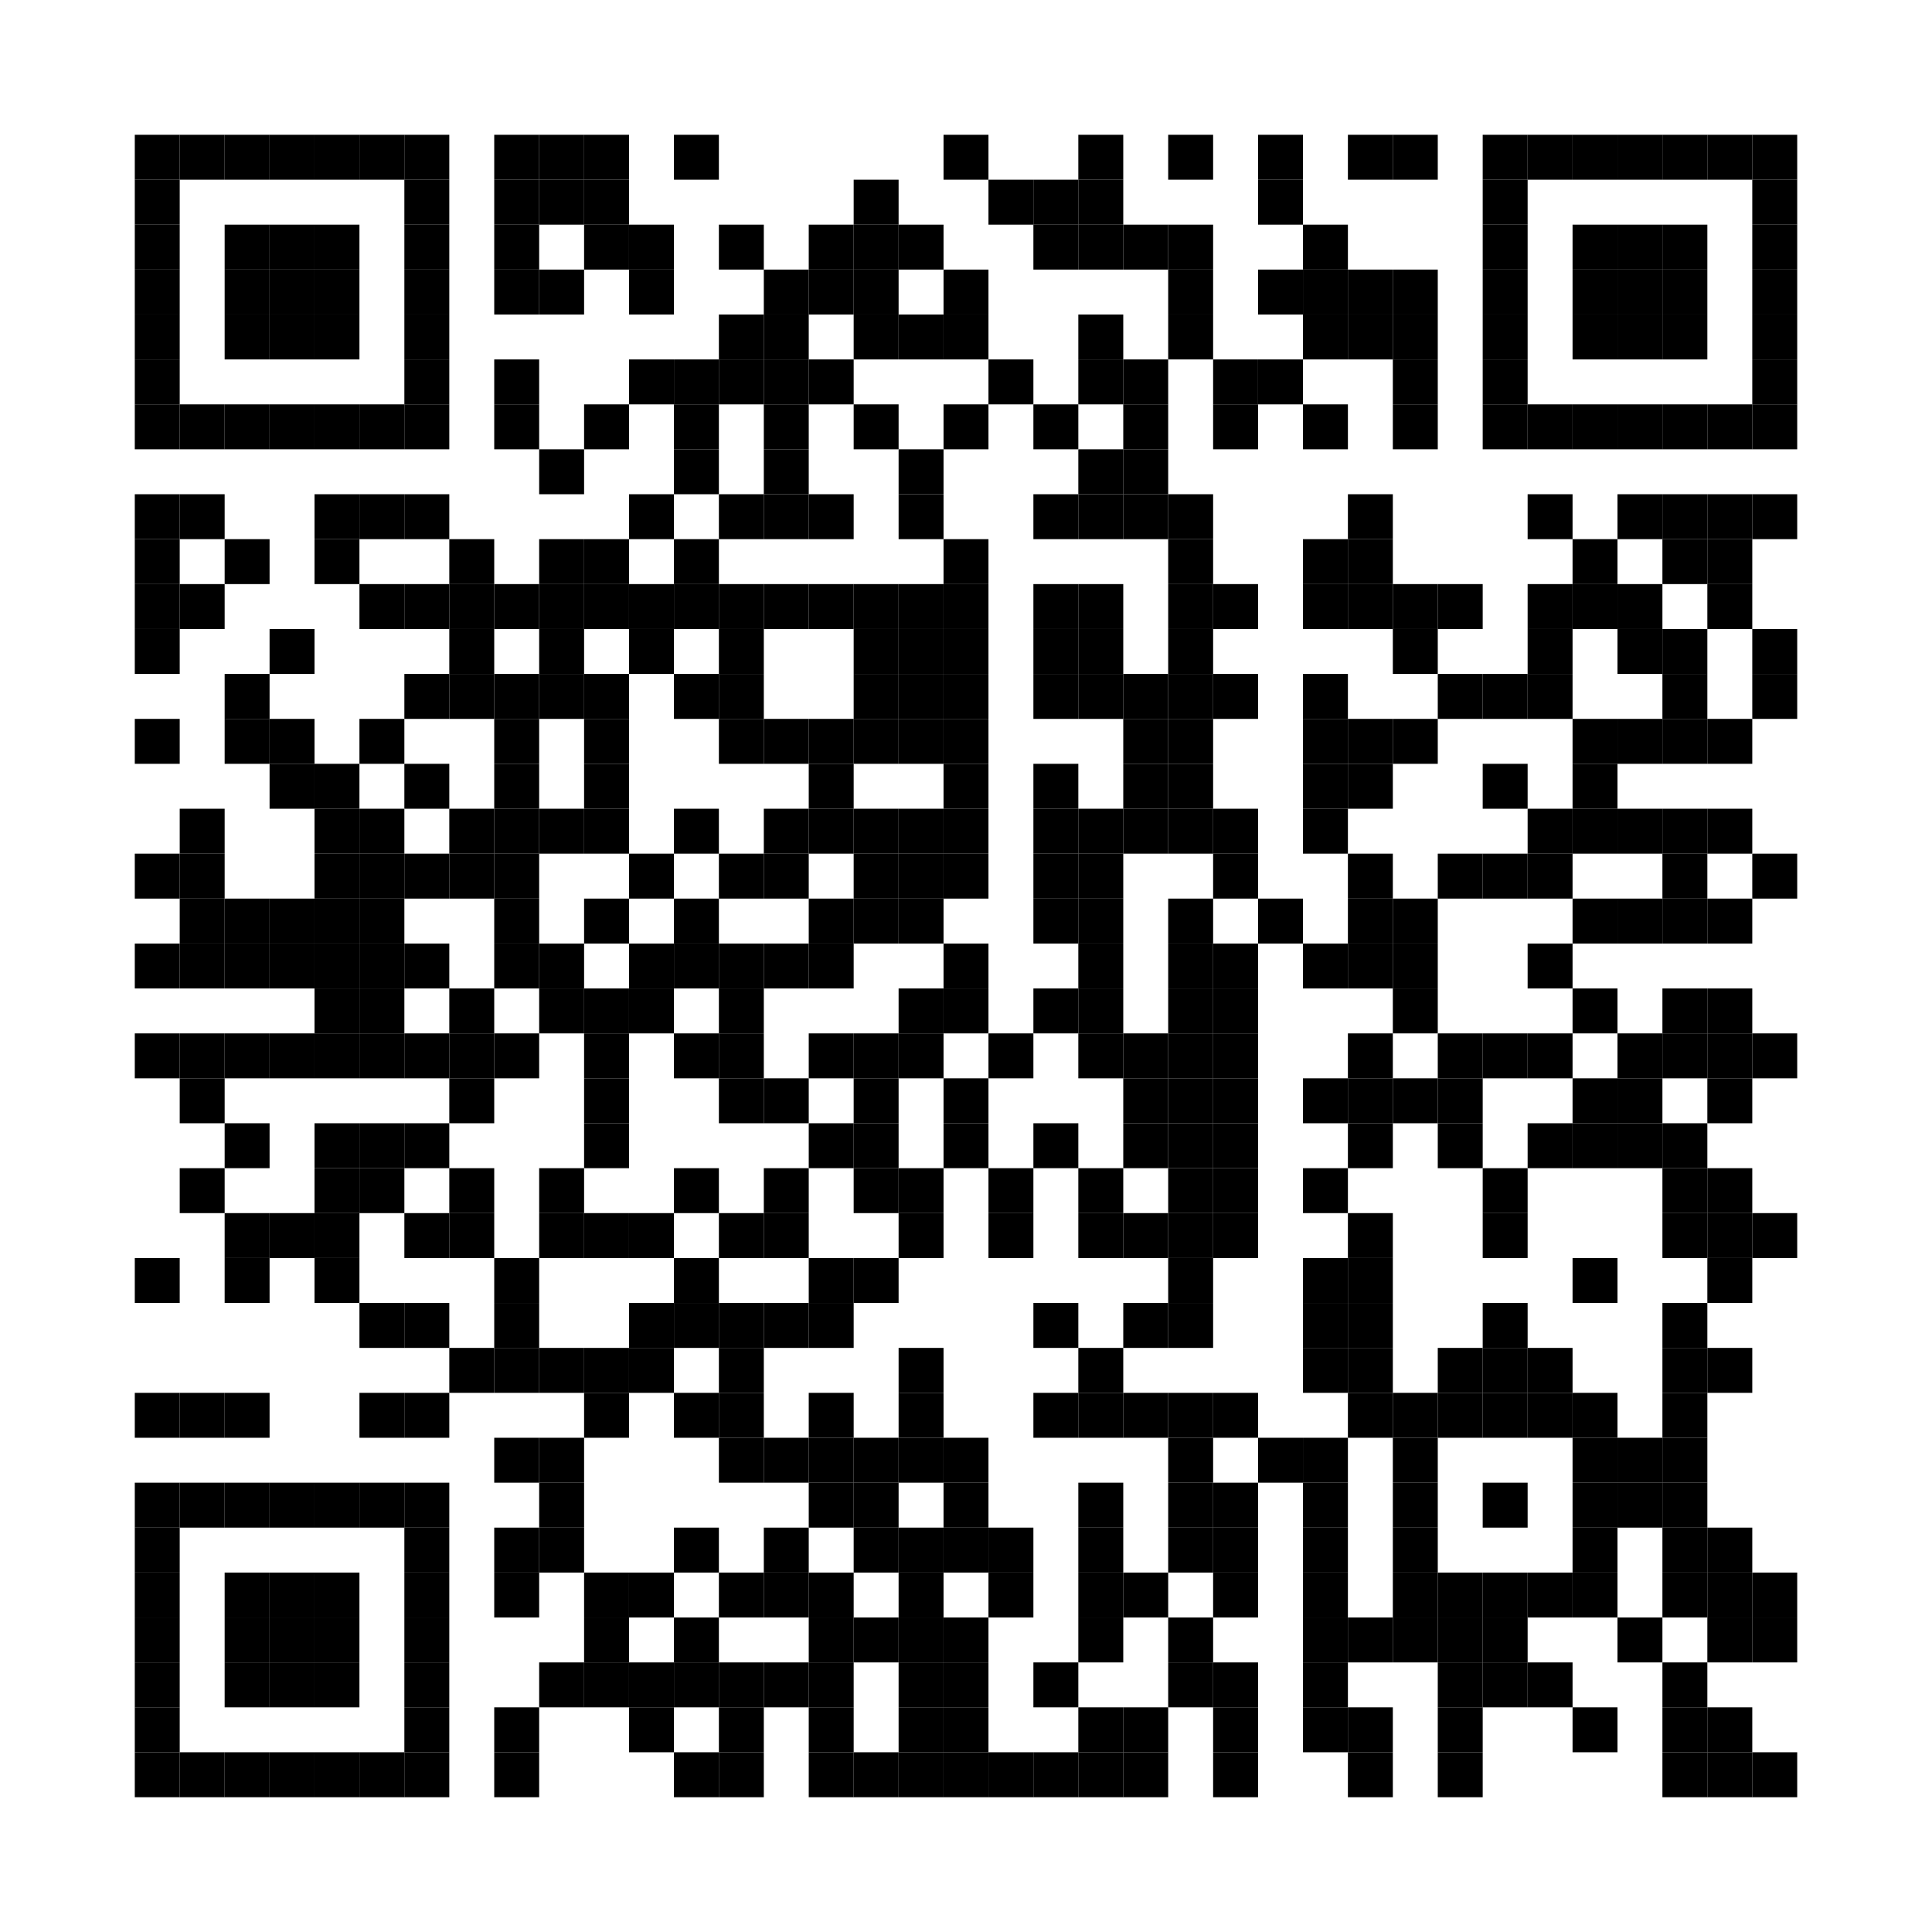 <?xml version="1.0" encoding="utf-8"?>
<!DOCTYPE svg PUBLIC "-//W3C//DTD SVG 1.0//EN" "http://www.w3.org/TR/2001/REC-SVG-20010904/DTD/svg10.dtd">
<svg xmlns="http://www.w3.org/2000/svg" xml:space="preserve" xmlns:xlink="http://www.w3.org/1999/xlink" width="430" height="430" viewBox="0 0 430 430">
<desc></desc>
<rect width="430" height="430" fill="#ffffff" cx="0" cy="0" />
<defs>
<rect id="p" width="10" height="10" />
</defs>
<g fill="#000000">
<use x="30" y="30" xlink:href="#p" />
<use x="40" y="30" xlink:href="#p" />
<use x="50" y="30" xlink:href="#p" />
<use x="60" y="30" xlink:href="#p" />
<use x="70" y="30" xlink:href="#p" />
<use x="80" y="30" xlink:href="#p" />
<use x="90" y="30" xlink:href="#p" />
<use x="110" y="30" xlink:href="#p" />
<use x="120" y="30" xlink:href="#p" />
<use x="130" y="30" xlink:href="#p" />
<use x="150" y="30" xlink:href="#p" />
<use x="210" y="30" xlink:href="#p" />
<use x="240" y="30" xlink:href="#p" />
<use x="260" y="30" xlink:href="#p" />
<use x="280" y="30" xlink:href="#p" />
<use x="300" y="30" xlink:href="#p" />
<use x="310" y="30" xlink:href="#p" />
<use x="330" y="30" xlink:href="#p" />
<use x="340" y="30" xlink:href="#p" />
<use x="350" y="30" xlink:href="#p" />
<use x="360" y="30" xlink:href="#p" />
<use x="370" y="30" xlink:href="#p" />
<use x="380" y="30" xlink:href="#p" />
<use x="390" y="30" xlink:href="#p" />
<use x="30" y="40" xlink:href="#p" />
<use x="90" y="40" xlink:href="#p" />
<use x="110" y="40" xlink:href="#p" />
<use x="120" y="40" xlink:href="#p" />
<use x="130" y="40" xlink:href="#p" />
<use x="190" y="40" xlink:href="#p" />
<use x="220" y="40" xlink:href="#p" />
<use x="230" y="40" xlink:href="#p" />
<use x="240" y="40" xlink:href="#p" />
<use x="280" y="40" xlink:href="#p" />
<use x="330" y="40" xlink:href="#p" />
<use x="390" y="40" xlink:href="#p" />
<use x="30" y="50" xlink:href="#p" />
<use x="50" y="50" xlink:href="#p" />
<use x="60" y="50" xlink:href="#p" />
<use x="70" y="50" xlink:href="#p" />
<use x="90" y="50" xlink:href="#p" />
<use x="110" y="50" xlink:href="#p" />
<use x="130" y="50" xlink:href="#p" />
<use x="140" y="50" xlink:href="#p" />
<use x="160" y="50" xlink:href="#p" />
<use x="180" y="50" xlink:href="#p" />
<use x="190" y="50" xlink:href="#p" />
<use x="200" y="50" xlink:href="#p" />
<use x="230" y="50" xlink:href="#p" />
<use x="240" y="50" xlink:href="#p" />
<use x="250" y="50" xlink:href="#p" />
<use x="260" y="50" xlink:href="#p" />
<use x="290" y="50" xlink:href="#p" />
<use x="330" y="50" xlink:href="#p" />
<use x="350" y="50" xlink:href="#p" />
<use x="360" y="50" xlink:href="#p" />
<use x="370" y="50" xlink:href="#p" />
<use x="390" y="50" xlink:href="#p" />
<use x="30" y="60" xlink:href="#p" />
<use x="50" y="60" xlink:href="#p" />
<use x="60" y="60" xlink:href="#p" />
<use x="70" y="60" xlink:href="#p" />
<use x="90" y="60" xlink:href="#p" />
<use x="110" y="60" xlink:href="#p" />
<use x="120" y="60" xlink:href="#p" />
<use x="140" y="60" xlink:href="#p" />
<use x="170" y="60" xlink:href="#p" />
<use x="180" y="60" xlink:href="#p" />
<use x="190" y="60" xlink:href="#p" />
<use x="210" y="60" xlink:href="#p" />
<use x="260" y="60" xlink:href="#p" />
<use x="280" y="60" xlink:href="#p" />
<use x="290" y="60" xlink:href="#p" />
<use x="300" y="60" xlink:href="#p" />
<use x="310" y="60" xlink:href="#p" />
<use x="330" y="60" xlink:href="#p" />
<use x="350" y="60" xlink:href="#p" />
<use x="360" y="60" xlink:href="#p" />
<use x="370" y="60" xlink:href="#p" />
<use x="390" y="60" xlink:href="#p" />
<use x="30" y="70" xlink:href="#p" />
<use x="50" y="70" xlink:href="#p" />
<use x="60" y="70" xlink:href="#p" />
<use x="70" y="70" xlink:href="#p" />
<use x="90" y="70" xlink:href="#p" />
<use x="160" y="70" xlink:href="#p" />
<use x="170" y="70" xlink:href="#p" />
<use x="190" y="70" xlink:href="#p" />
<use x="200" y="70" xlink:href="#p" />
<use x="210" y="70" xlink:href="#p" />
<use x="240" y="70" xlink:href="#p" />
<use x="260" y="70" xlink:href="#p" />
<use x="290" y="70" xlink:href="#p" />
<use x="300" y="70" xlink:href="#p" />
<use x="310" y="70" xlink:href="#p" />
<use x="330" y="70" xlink:href="#p" />
<use x="350" y="70" xlink:href="#p" />
<use x="360" y="70" xlink:href="#p" />
<use x="370" y="70" xlink:href="#p" />
<use x="390" y="70" xlink:href="#p" />
<use x="30" y="80" xlink:href="#p" />
<use x="90" y="80" xlink:href="#p" />
<use x="110" y="80" xlink:href="#p" />
<use x="140" y="80" xlink:href="#p" />
<use x="150" y="80" xlink:href="#p" />
<use x="160" y="80" xlink:href="#p" />
<use x="170" y="80" xlink:href="#p" />
<use x="180" y="80" xlink:href="#p" />
<use x="220" y="80" xlink:href="#p" />
<use x="240" y="80" xlink:href="#p" />
<use x="250" y="80" xlink:href="#p" />
<use x="270" y="80" xlink:href="#p" />
<use x="280" y="80" xlink:href="#p" />
<use x="310" y="80" xlink:href="#p" />
<use x="330" y="80" xlink:href="#p" />
<use x="390" y="80" xlink:href="#p" />
<use x="30" y="90" xlink:href="#p" />
<use x="40" y="90" xlink:href="#p" />
<use x="50" y="90" xlink:href="#p" />
<use x="60" y="90" xlink:href="#p" />
<use x="70" y="90" xlink:href="#p" />
<use x="80" y="90" xlink:href="#p" />
<use x="90" y="90" xlink:href="#p" />
<use x="110" y="90" xlink:href="#p" />
<use x="130" y="90" xlink:href="#p" />
<use x="150" y="90" xlink:href="#p" />
<use x="170" y="90" xlink:href="#p" />
<use x="190" y="90" xlink:href="#p" />
<use x="210" y="90" xlink:href="#p" />
<use x="230" y="90" xlink:href="#p" />
<use x="250" y="90" xlink:href="#p" />
<use x="270" y="90" xlink:href="#p" />
<use x="290" y="90" xlink:href="#p" />
<use x="310" y="90" xlink:href="#p" />
<use x="330" y="90" xlink:href="#p" />
<use x="340" y="90" xlink:href="#p" />
<use x="350" y="90" xlink:href="#p" />
<use x="360" y="90" xlink:href="#p" />
<use x="370" y="90" xlink:href="#p" />
<use x="380" y="90" xlink:href="#p" />
<use x="390" y="90" xlink:href="#p" />
<use x="120" y="100" xlink:href="#p" />
<use x="150" y="100" xlink:href="#p" />
<use x="170" y="100" xlink:href="#p" />
<use x="200" y="100" xlink:href="#p" />
<use x="240" y="100" xlink:href="#p" />
<use x="250" y="100" xlink:href="#p" />
<use x="30" y="110" xlink:href="#p" />
<use x="40" y="110" xlink:href="#p" />
<use x="70" y="110" xlink:href="#p" />
<use x="80" y="110" xlink:href="#p" />
<use x="90" y="110" xlink:href="#p" />
<use x="140" y="110" xlink:href="#p" />
<use x="160" y="110" xlink:href="#p" />
<use x="170" y="110" xlink:href="#p" />
<use x="180" y="110" xlink:href="#p" />
<use x="200" y="110" xlink:href="#p" />
<use x="230" y="110" xlink:href="#p" />
<use x="240" y="110" xlink:href="#p" />
<use x="250" y="110" xlink:href="#p" />
<use x="260" y="110" xlink:href="#p" />
<use x="300" y="110" xlink:href="#p" />
<use x="340" y="110" xlink:href="#p" />
<use x="360" y="110" xlink:href="#p" />
<use x="370" y="110" xlink:href="#p" />
<use x="380" y="110" xlink:href="#p" />
<use x="390" y="110" xlink:href="#p" />
<use x="30" y="120" xlink:href="#p" />
<use x="50" y="120" xlink:href="#p" />
<use x="70" y="120" xlink:href="#p" />
<use x="100" y="120" xlink:href="#p" />
<use x="120" y="120" xlink:href="#p" />
<use x="130" y="120" xlink:href="#p" />
<use x="150" y="120" xlink:href="#p" />
<use x="210" y="120" xlink:href="#p" />
<use x="260" y="120" xlink:href="#p" />
<use x="290" y="120" xlink:href="#p" />
<use x="300" y="120" xlink:href="#p" />
<use x="350" y="120" xlink:href="#p" />
<use x="370" y="120" xlink:href="#p" />
<use x="380" y="120" xlink:href="#p" />
<use x="30" y="130" xlink:href="#p" />
<use x="40" y="130" xlink:href="#p" />
<use x="80" y="130" xlink:href="#p" />
<use x="90" y="130" xlink:href="#p" />
<use x="100" y="130" xlink:href="#p" />
<use x="110" y="130" xlink:href="#p" />
<use x="120" y="130" xlink:href="#p" />
<use x="130" y="130" xlink:href="#p" />
<use x="140" y="130" xlink:href="#p" />
<use x="150" y="130" xlink:href="#p" />
<use x="160" y="130" xlink:href="#p" />
<use x="170" y="130" xlink:href="#p" />
<use x="180" y="130" xlink:href="#p" />
<use x="190" y="130" xlink:href="#p" />
<use x="200" y="130" xlink:href="#p" />
<use x="210" y="130" xlink:href="#p" />
<use x="230" y="130" xlink:href="#p" />
<use x="240" y="130" xlink:href="#p" />
<use x="260" y="130" xlink:href="#p" />
<use x="270" y="130" xlink:href="#p" />
<use x="290" y="130" xlink:href="#p" />
<use x="300" y="130" xlink:href="#p" />
<use x="310" y="130" xlink:href="#p" />
<use x="320" y="130" xlink:href="#p" />
<use x="340" y="130" xlink:href="#p" />
<use x="350" y="130" xlink:href="#p" />
<use x="360" y="130" xlink:href="#p" />
<use x="380" y="130" xlink:href="#p" />
<use x="30" y="140" xlink:href="#p" />
<use x="60" y="140" xlink:href="#p" />
<use x="100" y="140" xlink:href="#p" />
<use x="120" y="140" xlink:href="#p" />
<use x="140" y="140" xlink:href="#p" />
<use x="160" y="140" xlink:href="#p" />
<use x="190" y="140" xlink:href="#p" />
<use x="200" y="140" xlink:href="#p" />
<use x="210" y="140" xlink:href="#p" />
<use x="230" y="140" xlink:href="#p" />
<use x="240" y="140" xlink:href="#p" />
<use x="260" y="140" xlink:href="#p" />
<use x="310" y="140" xlink:href="#p" />
<use x="340" y="140" xlink:href="#p" />
<use x="360" y="140" xlink:href="#p" />
<use x="370" y="140" xlink:href="#p" />
<use x="390" y="140" xlink:href="#p" />
<use x="50" y="150" xlink:href="#p" />
<use x="90" y="150" xlink:href="#p" />
<use x="100" y="150" xlink:href="#p" />
<use x="110" y="150" xlink:href="#p" />
<use x="120" y="150" xlink:href="#p" />
<use x="130" y="150" xlink:href="#p" />
<use x="150" y="150" xlink:href="#p" />
<use x="160" y="150" xlink:href="#p" />
<use x="190" y="150" xlink:href="#p" />
<use x="200" y="150" xlink:href="#p" />
<use x="210" y="150" xlink:href="#p" />
<use x="230" y="150" xlink:href="#p" />
<use x="240" y="150" xlink:href="#p" />
<use x="250" y="150" xlink:href="#p" />
<use x="260" y="150" xlink:href="#p" />
<use x="270" y="150" xlink:href="#p" />
<use x="290" y="150" xlink:href="#p" />
<use x="320" y="150" xlink:href="#p" />
<use x="330" y="150" xlink:href="#p" />
<use x="340" y="150" xlink:href="#p" />
<use x="370" y="150" xlink:href="#p" />
<use x="390" y="150" xlink:href="#p" />
<use x="30" y="160" xlink:href="#p" />
<use x="50" y="160" xlink:href="#p" />
<use x="60" y="160" xlink:href="#p" />
<use x="80" y="160" xlink:href="#p" />
<use x="110" y="160" xlink:href="#p" />
<use x="130" y="160" xlink:href="#p" />
<use x="160" y="160" xlink:href="#p" />
<use x="170" y="160" xlink:href="#p" />
<use x="180" y="160" xlink:href="#p" />
<use x="190" y="160" xlink:href="#p" />
<use x="200" y="160" xlink:href="#p" />
<use x="210" y="160" xlink:href="#p" />
<use x="250" y="160" xlink:href="#p" />
<use x="260" y="160" xlink:href="#p" />
<use x="290" y="160" xlink:href="#p" />
<use x="300" y="160" xlink:href="#p" />
<use x="310" y="160" xlink:href="#p" />
<use x="350" y="160" xlink:href="#p" />
<use x="360" y="160" xlink:href="#p" />
<use x="370" y="160" xlink:href="#p" />
<use x="380" y="160" xlink:href="#p" />
<use x="60" y="170" xlink:href="#p" />
<use x="70" y="170" xlink:href="#p" />
<use x="90" y="170" xlink:href="#p" />
<use x="110" y="170" xlink:href="#p" />
<use x="130" y="170" xlink:href="#p" />
<use x="180" y="170" xlink:href="#p" />
<use x="210" y="170" xlink:href="#p" />
<use x="230" y="170" xlink:href="#p" />
<use x="250" y="170" xlink:href="#p" />
<use x="260" y="170" xlink:href="#p" />
<use x="290" y="170" xlink:href="#p" />
<use x="300" y="170" xlink:href="#p" />
<use x="330" y="170" xlink:href="#p" />
<use x="350" y="170" xlink:href="#p" />
<use x="40" y="180" xlink:href="#p" />
<use x="70" y="180" xlink:href="#p" />
<use x="80" y="180" xlink:href="#p" />
<use x="100" y="180" xlink:href="#p" />
<use x="110" y="180" xlink:href="#p" />
<use x="120" y="180" xlink:href="#p" />
<use x="130" y="180" xlink:href="#p" />
<use x="150" y="180" xlink:href="#p" />
<use x="170" y="180" xlink:href="#p" />
<use x="180" y="180" xlink:href="#p" />
<use x="190" y="180" xlink:href="#p" />
<use x="200" y="180" xlink:href="#p" />
<use x="210" y="180" xlink:href="#p" />
<use x="230" y="180" xlink:href="#p" />
<use x="240" y="180" xlink:href="#p" />
<use x="250" y="180" xlink:href="#p" />
<use x="260" y="180" xlink:href="#p" />
<use x="270" y="180" xlink:href="#p" />
<use x="290" y="180" xlink:href="#p" />
<use x="340" y="180" xlink:href="#p" />
<use x="350" y="180" xlink:href="#p" />
<use x="360" y="180" xlink:href="#p" />
<use x="370" y="180" xlink:href="#p" />
<use x="380" y="180" xlink:href="#p" />
<use x="30" y="190" xlink:href="#p" />
<use x="40" y="190" xlink:href="#p" />
<use x="70" y="190" xlink:href="#p" />
<use x="80" y="190" xlink:href="#p" />
<use x="90" y="190" xlink:href="#p" />
<use x="100" y="190" xlink:href="#p" />
<use x="110" y="190" xlink:href="#p" />
<use x="140" y="190" xlink:href="#p" />
<use x="160" y="190" xlink:href="#p" />
<use x="170" y="190" xlink:href="#p" />
<use x="190" y="190" xlink:href="#p" />
<use x="200" y="190" xlink:href="#p" />
<use x="210" y="190" xlink:href="#p" />
<use x="230" y="190" xlink:href="#p" />
<use x="240" y="190" xlink:href="#p" />
<use x="270" y="190" xlink:href="#p" />
<use x="300" y="190" xlink:href="#p" />
<use x="320" y="190" xlink:href="#p" />
<use x="330" y="190" xlink:href="#p" />
<use x="340" y="190" xlink:href="#p" />
<use x="370" y="190" xlink:href="#p" />
<use x="390" y="190" xlink:href="#p" />
<use x="40" y="200" xlink:href="#p" />
<use x="50" y="200" xlink:href="#p" />
<use x="60" y="200" xlink:href="#p" />
<use x="70" y="200" xlink:href="#p" />
<use x="80" y="200" xlink:href="#p" />
<use x="110" y="200" xlink:href="#p" />
<use x="130" y="200" xlink:href="#p" />
<use x="150" y="200" xlink:href="#p" />
<use x="180" y="200" xlink:href="#p" />
<use x="190" y="200" xlink:href="#p" />
<use x="200" y="200" xlink:href="#p" />
<use x="230" y="200" xlink:href="#p" />
<use x="240" y="200" xlink:href="#p" />
<use x="260" y="200" xlink:href="#p" />
<use x="280" y="200" xlink:href="#p" />
<use x="300" y="200" xlink:href="#p" />
<use x="310" y="200" xlink:href="#p" />
<use x="350" y="200" xlink:href="#p" />
<use x="360" y="200" xlink:href="#p" />
<use x="370" y="200" xlink:href="#p" />
<use x="380" y="200" xlink:href="#p" />
<use x="30" y="210" xlink:href="#p" />
<use x="40" y="210" xlink:href="#p" />
<use x="50" y="210" xlink:href="#p" />
<use x="60" y="210" xlink:href="#p" />
<use x="70" y="210" xlink:href="#p" />
<use x="80" y="210" xlink:href="#p" />
<use x="90" y="210" xlink:href="#p" />
<use x="110" y="210" xlink:href="#p" />
<use x="120" y="210" xlink:href="#p" />
<use x="140" y="210" xlink:href="#p" />
<use x="150" y="210" xlink:href="#p" />
<use x="160" y="210" xlink:href="#p" />
<use x="170" y="210" xlink:href="#p" />
<use x="180" y="210" xlink:href="#p" />
<use x="210" y="210" xlink:href="#p" />
<use x="240" y="210" xlink:href="#p" />
<use x="260" y="210" xlink:href="#p" />
<use x="270" y="210" xlink:href="#p" />
<use x="290" y="210" xlink:href="#p" />
<use x="300" y="210" xlink:href="#p" />
<use x="310" y="210" xlink:href="#p" />
<use x="340" y="210" xlink:href="#p" />
<use x="70" y="220" xlink:href="#p" />
<use x="80" y="220" xlink:href="#p" />
<use x="100" y="220" xlink:href="#p" />
<use x="120" y="220" xlink:href="#p" />
<use x="130" y="220" xlink:href="#p" />
<use x="140" y="220" xlink:href="#p" />
<use x="160" y="220" xlink:href="#p" />
<use x="200" y="220" xlink:href="#p" />
<use x="210" y="220" xlink:href="#p" />
<use x="230" y="220" xlink:href="#p" />
<use x="240" y="220" xlink:href="#p" />
<use x="260" y="220" xlink:href="#p" />
<use x="270" y="220" xlink:href="#p" />
<use x="310" y="220" xlink:href="#p" />
<use x="350" y="220" xlink:href="#p" />
<use x="370" y="220" xlink:href="#p" />
<use x="380" y="220" xlink:href="#p" />
<use x="30" y="230" xlink:href="#p" />
<use x="40" y="230" xlink:href="#p" />
<use x="50" y="230" xlink:href="#p" />
<use x="60" y="230" xlink:href="#p" />
<use x="70" y="230" xlink:href="#p" />
<use x="80" y="230" xlink:href="#p" />
<use x="90" y="230" xlink:href="#p" />
<use x="100" y="230" xlink:href="#p" />
<use x="110" y="230" xlink:href="#p" />
<use x="130" y="230" xlink:href="#p" />
<use x="150" y="230" xlink:href="#p" />
<use x="160" y="230" xlink:href="#p" />
<use x="180" y="230" xlink:href="#p" />
<use x="190" y="230" xlink:href="#p" />
<use x="200" y="230" xlink:href="#p" />
<use x="220" y="230" xlink:href="#p" />
<use x="240" y="230" xlink:href="#p" />
<use x="250" y="230" xlink:href="#p" />
<use x="260" y="230" xlink:href="#p" />
<use x="270" y="230" xlink:href="#p" />
<use x="300" y="230" xlink:href="#p" />
<use x="320" y="230" xlink:href="#p" />
<use x="330" y="230" xlink:href="#p" />
<use x="340" y="230" xlink:href="#p" />
<use x="360" y="230" xlink:href="#p" />
<use x="370" y="230" xlink:href="#p" />
<use x="380" y="230" xlink:href="#p" />
<use x="390" y="230" xlink:href="#p" />
<use x="40" y="240" xlink:href="#p" />
<use x="100" y="240" xlink:href="#p" />
<use x="130" y="240" xlink:href="#p" />
<use x="160" y="240" xlink:href="#p" />
<use x="170" y="240" xlink:href="#p" />
<use x="190" y="240" xlink:href="#p" />
<use x="210" y="240" xlink:href="#p" />
<use x="250" y="240" xlink:href="#p" />
<use x="260" y="240" xlink:href="#p" />
<use x="270" y="240" xlink:href="#p" />
<use x="290" y="240" xlink:href="#p" />
<use x="300" y="240" xlink:href="#p" />
<use x="310" y="240" xlink:href="#p" />
<use x="320" y="240" xlink:href="#p" />
<use x="350" y="240" xlink:href="#p" />
<use x="360" y="240" xlink:href="#p" />
<use x="380" y="240" xlink:href="#p" />
<use x="50" y="250" xlink:href="#p" />
<use x="70" y="250" xlink:href="#p" />
<use x="80" y="250" xlink:href="#p" />
<use x="90" y="250" xlink:href="#p" />
<use x="130" y="250" xlink:href="#p" />
<use x="180" y="250" xlink:href="#p" />
<use x="190" y="250" xlink:href="#p" />
<use x="210" y="250" xlink:href="#p" />
<use x="230" y="250" xlink:href="#p" />
<use x="250" y="250" xlink:href="#p" />
<use x="260" y="250" xlink:href="#p" />
<use x="270" y="250" xlink:href="#p" />
<use x="300" y="250" xlink:href="#p" />
<use x="320" y="250" xlink:href="#p" />
<use x="340" y="250" xlink:href="#p" />
<use x="350" y="250" xlink:href="#p" />
<use x="360" y="250" xlink:href="#p" />
<use x="370" y="250" xlink:href="#p" />
<use x="40" y="260" xlink:href="#p" />
<use x="70" y="260" xlink:href="#p" />
<use x="80" y="260" xlink:href="#p" />
<use x="100" y="260" xlink:href="#p" />
<use x="120" y="260" xlink:href="#p" />
<use x="150" y="260" xlink:href="#p" />
<use x="170" y="260" xlink:href="#p" />
<use x="190" y="260" xlink:href="#p" />
<use x="200" y="260" xlink:href="#p" />
<use x="220" y="260" xlink:href="#p" />
<use x="240" y="260" xlink:href="#p" />
<use x="260" y="260" xlink:href="#p" />
<use x="270" y="260" xlink:href="#p" />
<use x="290" y="260" xlink:href="#p" />
<use x="330" y="260" xlink:href="#p" />
<use x="370" y="260" xlink:href="#p" />
<use x="380" y="260" xlink:href="#p" />
<use x="50" y="270" xlink:href="#p" />
<use x="60" y="270" xlink:href="#p" />
<use x="70" y="270" xlink:href="#p" />
<use x="90" y="270" xlink:href="#p" />
<use x="100" y="270" xlink:href="#p" />
<use x="120" y="270" xlink:href="#p" />
<use x="130" y="270" xlink:href="#p" />
<use x="140" y="270" xlink:href="#p" />
<use x="160" y="270" xlink:href="#p" />
<use x="170" y="270" xlink:href="#p" />
<use x="200" y="270" xlink:href="#p" />
<use x="220" y="270" xlink:href="#p" />
<use x="240" y="270" xlink:href="#p" />
<use x="250" y="270" xlink:href="#p" />
<use x="260" y="270" xlink:href="#p" />
<use x="270" y="270" xlink:href="#p" />
<use x="300" y="270" xlink:href="#p" />
<use x="330" y="270" xlink:href="#p" />
<use x="370" y="270" xlink:href="#p" />
<use x="380" y="270" xlink:href="#p" />
<use x="390" y="270" xlink:href="#p" />
<use x="30" y="280" xlink:href="#p" />
<use x="50" y="280" xlink:href="#p" />
<use x="70" y="280" xlink:href="#p" />
<use x="110" y="280" xlink:href="#p" />
<use x="150" y="280" xlink:href="#p" />
<use x="180" y="280" xlink:href="#p" />
<use x="190" y="280" xlink:href="#p" />
<use x="260" y="280" xlink:href="#p" />
<use x="290" y="280" xlink:href="#p" />
<use x="300" y="280" xlink:href="#p" />
<use x="350" y="280" xlink:href="#p" />
<use x="380" y="280" xlink:href="#p" />
<use x="80" y="290" xlink:href="#p" />
<use x="90" y="290" xlink:href="#p" />
<use x="110" y="290" xlink:href="#p" />
<use x="140" y="290" xlink:href="#p" />
<use x="150" y="290" xlink:href="#p" />
<use x="160" y="290" xlink:href="#p" />
<use x="170" y="290" xlink:href="#p" />
<use x="180" y="290" xlink:href="#p" />
<use x="230" y="290" xlink:href="#p" />
<use x="250" y="290" xlink:href="#p" />
<use x="260" y="290" xlink:href="#p" />
<use x="290" y="290" xlink:href="#p" />
<use x="300" y="290" xlink:href="#p" />
<use x="330" y="290" xlink:href="#p" />
<use x="370" y="290" xlink:href="#p" />
<use x="100" y="300" xlink:href="#p" />
<use x="110" y="300" xlink:href="#p" />
<use x="120" y="300" xlink:href="#p" />
<use x="130" y="300" xlink:href="#p" />
<use x="140" y="300" xlink:href="#p" />
<use x="160" y="300" xlink:href="#p" />
<use x="200" y="300" xlink:href="#p" />
<use x="240" y="300" xlink:href="#p" />
<use x="290" y="300" xlink:href="#p" />
<use x="300" y="300" xlink:href="#p" />
<use x="320" y="300" xlink:href="#p" />
<use x="330" y="300" xlink:href="#p" />
<use x="340" y="300" xlink:href="#p" />
<use x="370" y="300" xlink:href="#p" />
<use x="380" y="300" xlink:href="#p" />
<use x="30" y="310" xlink:href="#p" />
<use x="40" y="310" xlink:href="#p" />
<use x="50" y="310" xlink:href="#p" />
<use x="80" y="310" xlink:href="#p" />
<use x="90" y="310" xlink:href="#p" />
<use x="130" y="310" xlink:href="#p" />
<use x="150" y="310" xlink:href="#p" />
<use x="160" y="310" xlink:href="#p" />
<use x="180" y="310" xlink:href="#p" />
<use x="200" y="310" xlink:href="#p" />
<use x="230" y="310" xlink:href="#p" />
<use x="240" y="310" xlink:href="#p" />
<use x="250" y="310" xlink:href="#p" />
<use x="260" y="310" xlink:href="#p" />
<use x="270" y="310" xlink:href="#p" />
<use x="300" y="310" xlink:href="#p" />
<use x="310" y="310" xlink:href="#p" />
<use x="320" y="310" xlink:href="#p" />
<use x="330" y="310" xlink:href="#p" />
<use x="340" y="310" xlink:href="#p" />
<use x="350" y="310" xlink:href="#p" />
<use x="370" y="310" xlink:href="#p" />
<use x="110" y="320" xlink:href="#p" />
<use x="120" y="320" xlink:href="#p" />
<use x="160" y="320" xlink:href="#p" />
<use x="170" y="320" xlink:href="#p" />
<use x="180" y="320" xlink:href="#p" />
<use x="190" y="320" xlink:href="#p" />
<use x="200" y="320" xlink:href="#p" />
<use x="210" y="320" xlink:href="#p" />
<use x="260" y="320" xlink:href="#p" />
<use x="280" y="320" xlink:href="#p" />
<use x="290" y="320" xlink:href="#p" />
<use x="310" y="320" xlink:href="#p" />
<use x="350" y="320" xlink:href="#p" />
<use x="360" y="320" xlink:href="#p" />
<use x="370" y="320" xlink:href="#p" />
<use x="30" y="330" xlink:href="#p" />
<use x="40" y="330" xlink:href="#p" />
<use x="50" y="330" xlink:href="#p" />
<use x="60" y="330" xlink:href="#p" />
<use x="70" y="330" xlink:href="#p" />
<use x="80" y="330" xlink:href="#p" />
<use x="90" y="330" xlink:href="#p" />
<use x="120" y="330" xlink:href="#p" />
<use x="180" y="330" xlink:href="#p" />
<use x="190" y="330" xlink:href="#p" />
<use x="210" y="330" xlink:href="#p" />
<use x="240" y="330" xlink:href="#p" />
<use x="260" y="330" xlink:href="#p" />
<use x="270" y="330" xlink:href="#p" />
<use x="290" y="330" xlink:href="#p" />
<use x="310" y="330" xlink:href="#p" />
<use x="330" y="330" xlink:href="#p" />
<use x="350" y="330" xlink:href="#p" />
<use x="360" y="330" xlink:href="#p" />
<use x="370" y="330" xlink:href="#p" />
<use x="30" y="340" xlink:href="#p" />
<use x="90" y="340" xlink:href="#p" />
<use x="110" y="340" xlink:href="#p" />
<use x="120" y="340" xlink:href="#p" />
<use x="150" y="340" xlink:href="#p" />
<use x="170" y="340" xlink:href="#p" />
<use x="190" y="340" xlink:href="#p" />
<use x="200" y="340" xlink:href="#p" />
<use x="210" y="340" xlink:href="#p" />
<use x="220" y="340" xlink:href="#p" />
<use x="240" y="340" xlink:href="#p" />
<use x="260" y="340" xlink:href="#p" />
<use x="270" y="340" xlink:href="#p" />
<use x="290" y="340" xlink:href="#p" />
<use x="310" y="340" xlink:href="#p" />
<use x="350" y="340" xlink:href="#p" />
<use x="370" y="340" xlink:href="#p" />
<use x="380" y="340" xlink:href="#p" />
<use x="30" y="350" xlink:href="#p" />
<use x="50" y="350" xlink:href="#p" />
<use x="60" y="350" xlink:href="#p" />
<use x="70" y="350" xlink:href="#p" />
<use x="90" y="350" xlink:href="#p" />
<use x="110" y="350" xlink:href="#p" />
<use x="130" y="350" xlink:href="#p" />
<use x="140" y="350" xlink:href="#p" />
<use x="160" y="350" xlink:href="#p" />
<use x="170" y="350" xlink:href="#p" />
<use x="180" y="350" xlink:href="#p" />
<use x="200" y="350" xlink:href="#p" />
<use x="220" y="350" xlink:href="#p" />
<use x="240" y="350" xlink:href="#p" />
<use x="250" y="350" xlink:href="#p" />
<use x="270" y="350" xlink:href="#p" />
<use x="290" y="350" xlink:href="#p" />
<use x="310" y="350" xlink:href="#p" />
<use x="320" y="350" xlink:href="#p" />
<use x="330" y="350" xlink:href="#p" />
<use x="340" y="350" xlink:href="#p" />
<use x="350" y="350" xlink:href="#p" />
<use x="370" y="350" xlink:href="#p" />
<use x="380" y="350" xlink:href="#p" />
<use x="390" y="350" xlink:href="#p" />
<use x="30" y="360" xlink:href="#p" />
<use x="50" y="360" xlink:href="#p" />
<use x="60" y="360" xlink:href="#p" />
<use x="70" y="360" xlink:href="#p" />
<use x="90" y="360" xlink:href="#p" />
<use x="130" y="360" xlink:href="#p" />
<use x="150" y="360" xlink:href="#p" />
<use x="180" y="360" xlink:href="#p" />
<use x="190" y="360" xlink:href="#p" />
<use x="200" y="360" xlink:href="#p" />
<use x="210" y="360" xlink:href="#p" />
<use x="240" y="360" xlink:href="#p" />
<use x="260" y="360" xlink:href="#p" />
<use x="290" y="360" xlink:href="#p" />
<use x="300" y="360" xlink:href="#p" />
<use x="310" y="360" xlink:href="#p" />
<use x="320" y="360" xlink:href="#p" />
<use x="330" y="360" xlink:href="#p" />
<use x="360" y="360" xlink:href="#p" />
<use x="380" y="360" xlink:href="#p" />
<use x="390" y="360" xlink:href="#p" />
<use x="30" y="370" xlink:href="#p" />
<use x="50" y="370" xlink:href="#p" />
<use x="60" y="370" xlink:href="#p" />
<use x="70" y="370" xlink:href="#p" />
<use x="90" y="370" xlink:href="#p" />
<use x="120" y="370" xlink:href="#p" />
<use x="130" y="370" xlink:href="#p" />
<use x="140" y="370" xlink:href="#p" />
<use x="150" y="370" xlink:href="#p" />
<use x="160" y="370" xlink:href="#p" />
<use x="170" y="370" xlink:href="#p" />
<use x="180" y="370" xlink:href="#p" />
<use x="200" y="370" xlink:href="#p" />
<use x="210" y="370" xlink:href="#p" />
<use x="230" y="370" xlink:href="#p" />
<use x="260" y="370" xlink:href="#p" />
<use x="270" y="370" xlink:href="#p" />
<use x="290" y="370" xlink:href="#p" />
<use x="320" y="370" xlink:href="#p" />
<use x="330" y="370" xlink:href="#p" />
<use x="340" y="370" xlink:href="#p" />
<use x="370" y="370" xlink:href="#p" />
<use x="30" y="380" xlink:href="#p" />
<use x="90" y="380" xlink:href="#p" />
<use x="110" y="380" xlink:href="#p" />
<use x="140" y="380" xlink:href="#p" />
<use x="160" y="380" xlink:href="#p" />
<use x="180" y="380" xlink:href="#p" />
<use x="200" y="380" xlink:href="#p" />
<use x="210" y="380" xlink:href="#p" />
<use x="240" y="380" xlink:href="#p" />
<use x="250" y="380" xlink:href="#p" />
<use x="270" y="380" xlink:href="#p" />
<use x="290" y="380" xlink:href="#p" />
<use x="300" y="380" xlink:href="#p" />
<use x="320" y="380" xlink:href="#p" />
<use x="350" y="380" xlink:href="#p" />
<use x="370" y="380" xlink:href="#p" />
<use x="380" y="380" xlink:href="#p" />
<use x="30" y="390" xlink:href="#p" />
<use x="40" y="390" xlink:href="#p" />
<use x="50" y="390" xlink:href="#p" />
<use x="60" y="390" xlink:href="#p" />
<use x="70" y="390" xlink:href="#p" />
<use x="80" y="390" xlink:href="#p" />
<use x="90" y="390" xlink:href="#p" />
<use x="110" y="390" xlink:href="#p" />
<use x="150" y="390" xlink:href="#p" />
<use x="160" y="390" xlink:href="#p" />
<use x="180" y="390" xlink:href="#p" />
<use x="190" y="390" xlink:href="#p" />
<use x="200" y="390" xlink:href="#p" />
<use x="210" y="390" xlink:href="#p" />
<use x="220" y="390" xlink:href="#p" />
<use x="230" y="390" xlink:href="#p" />
<use x="240" y="390" xlink:href="#p" />
<use x="250" y="390" xlink:href="#p" />
<use x="270" y="390" xlink:href="#p" />
<use x="300" y="390" xlink:href="#p" />
<use x="320" y="390" xlink:href="#p" />
<use x="370" y="390" xlink:href="#p" />
<use x="380" y="390" xlink:href="#p" />
<use x="390" y="390" xlink:href="#p" />
</g>
</svg>